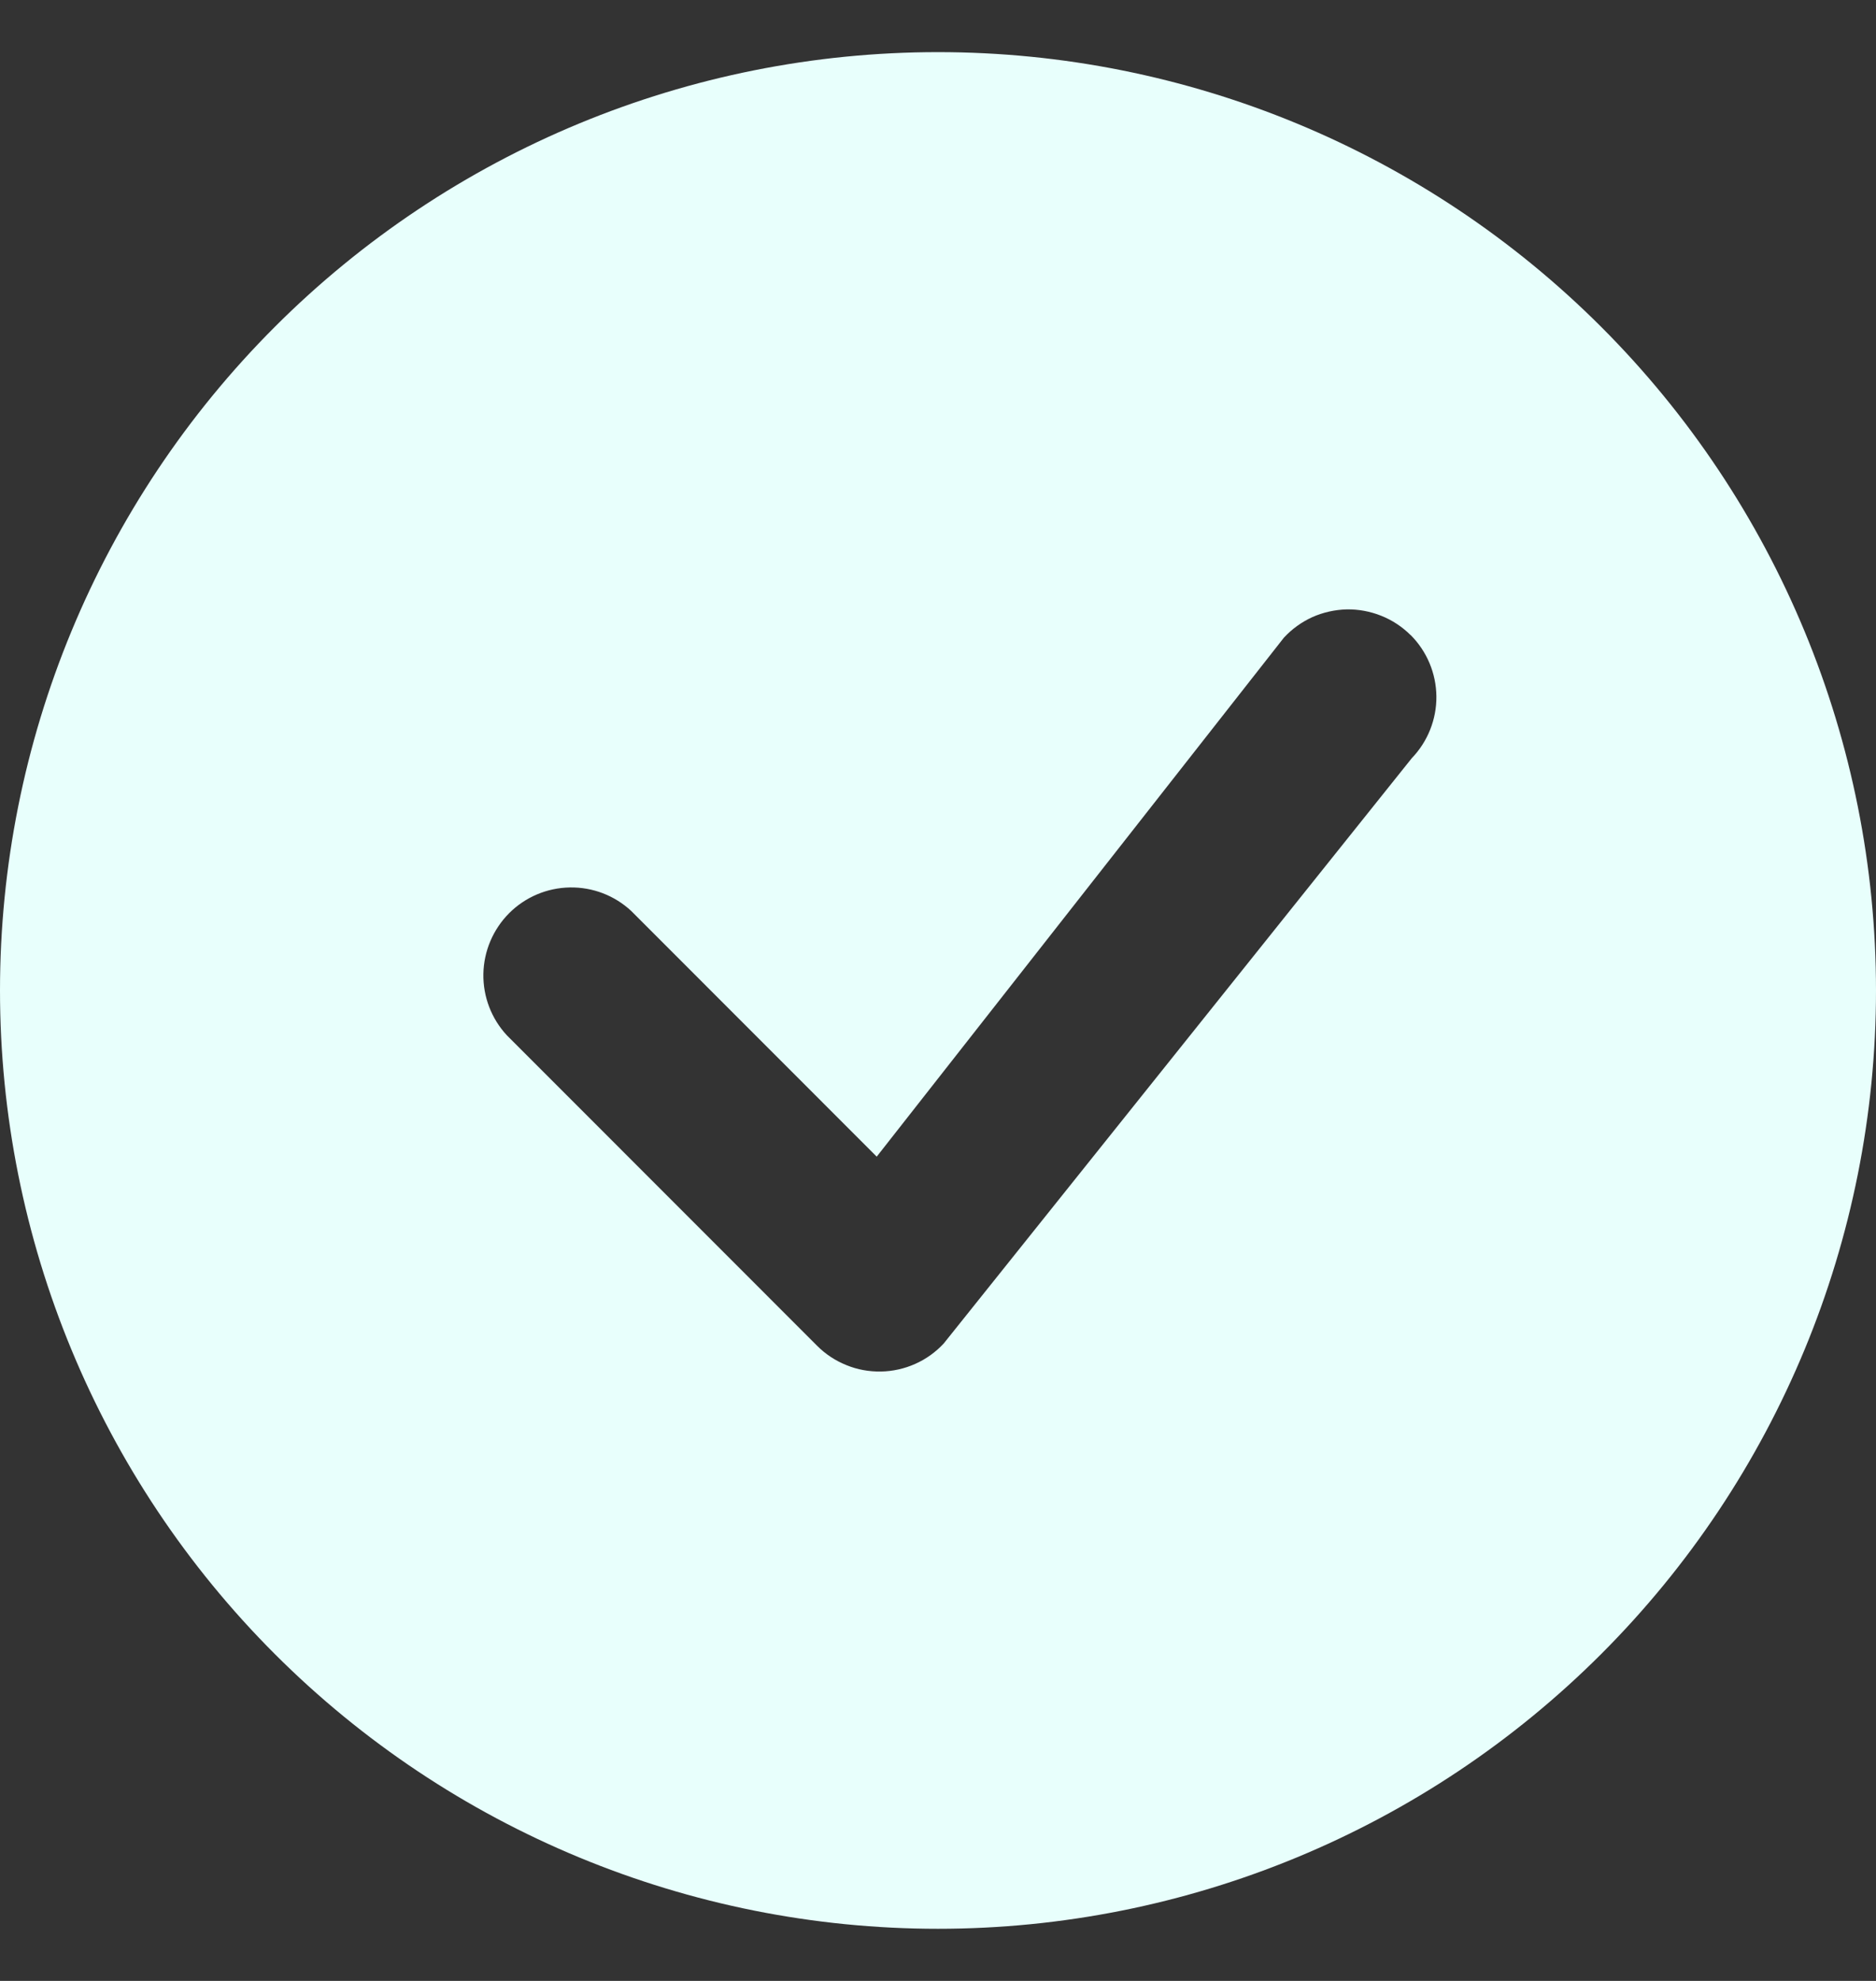 <svg width="18" height="19" viewBox="0 0 18 19" fill="none" xmlns="http://www.w3.org/2000/svg">
<rect x="0" y="0" width="18" height="19" fill="#333333" stroke="none"/>
<path d="M18 9.5C18 11.887 17.052 14.176 15.364 15.864C13.676 17.552 11.387 18.5 9 18.5C6.613 18.5 4.324 17.552 2.636 15.864C0.948 14.176 0 11.887 0 9.5C0 7.113 0.948 4.824 2.636 3.136C4.324 1.448 6.613 0.5 9 0.5C11.387 0.5 13.676 1.448 15.364 3.136C17.052 4.824 18 7.113 18 9.5ZM13.534 6.091C13.453 6.011 13.358 5.948 13.252 5.906C13.147 5.864 13.034 5.843 12.921 5.845C12.808 5.848 12.696 5.873 12.592 5.919C12.489 5.966 12.396 6.033 12.319 6.116L8.412 11.094L6.057 8.738C5.897 8.589 5.686 8.508 5.467 8.512C5.248 8.516 5.04 8.604 4.885 8.759C4.731 8.914 4.642 9.122 4.638 9.341C4.634 9.559 4.715 9.771 4.864 9.931L7.841 12.909C7.921 12.989 8.017 13.052 8.122 13.094C8.227 13.137 8.34 13.157 8.453 13.155C8.566 13.153 8.678 13.128 8.781 13.082C8.885 13.036 8.978 12.969 9.055 12.886L13.546 7.272C13.699 7.113 13.784 6.9 13.782 6.68C13.78 6.459 13.691 6.247 13.535 6.091H13.534Z" fill="#E8FFFC"/>
</svg>
